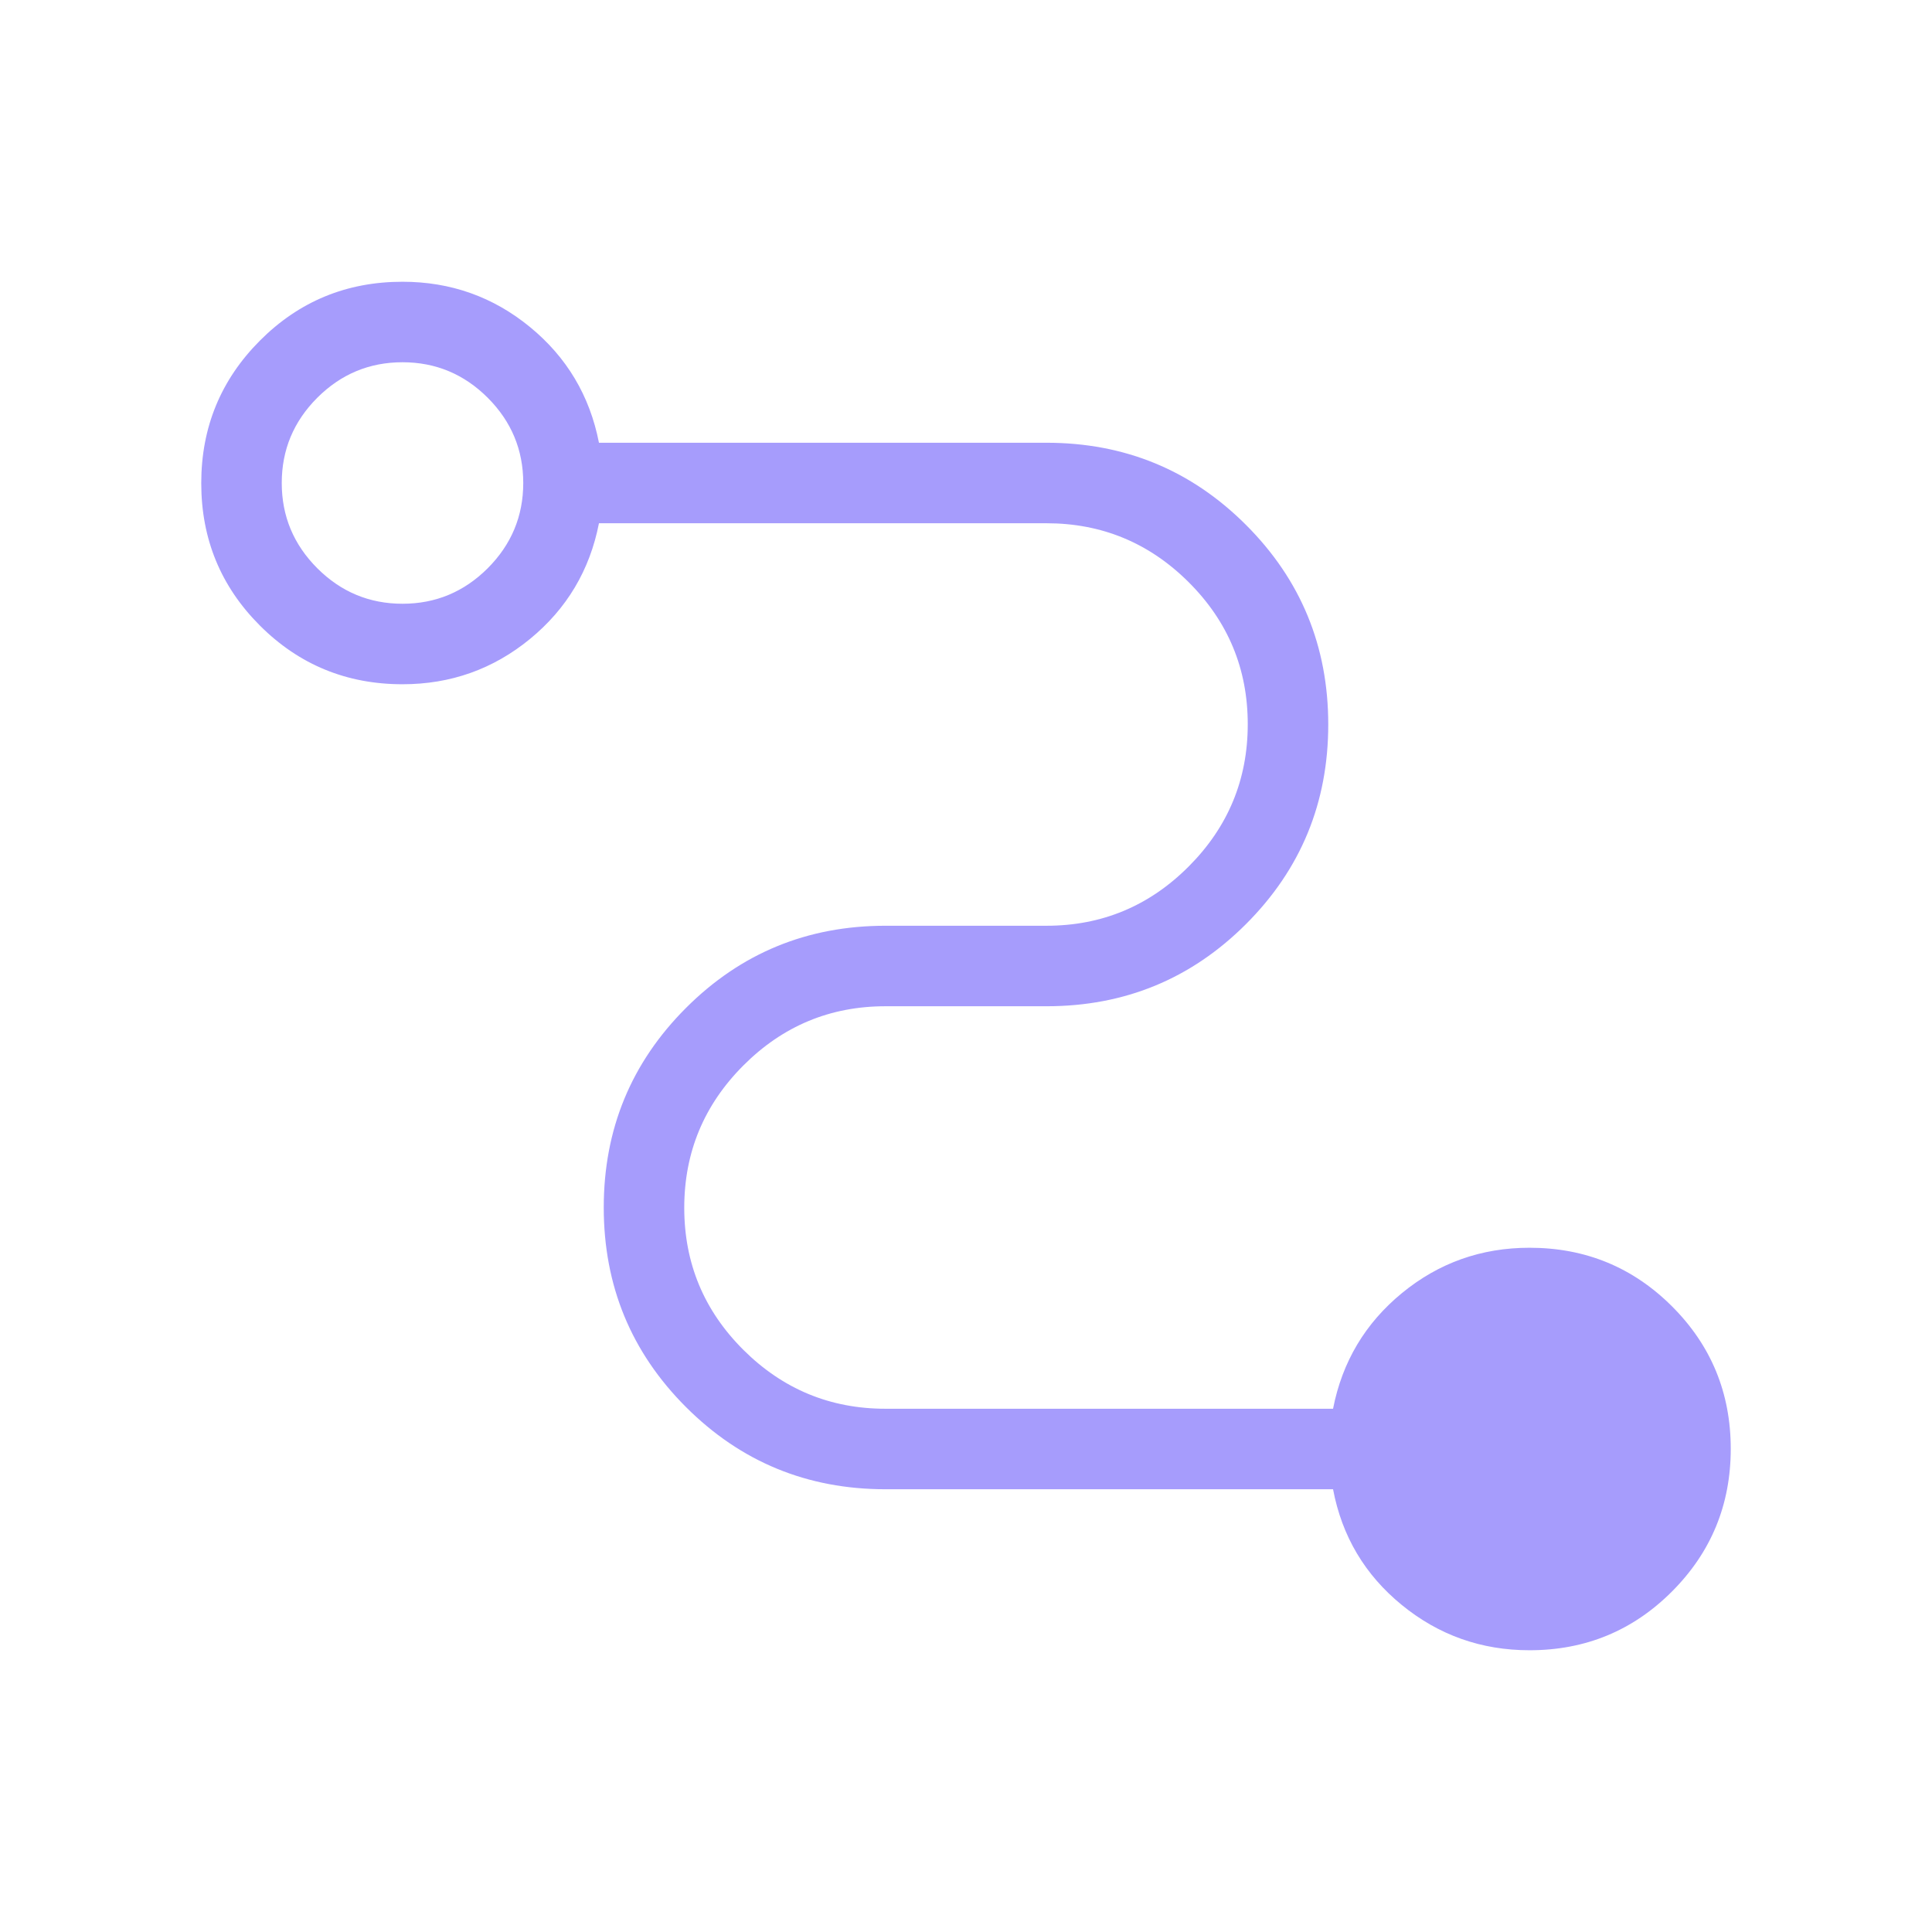 <svg xmlns="http://www.w3.org/2000/svg" width="60" height="60" viewBox="0 0 60 60" fill="none"><mask id="mask0_772_13648" style="mask-type:alpha" maskUnits="userSpaceOnUse" x="0" y="0" width="60" height="60"><rect width="60" height="60" fill="#D9D9D9"></rect></mask><g mask="url(#mask0_772_13648)"><path d="M47.5 51.25C46.003 51.25 44.681 50.781 43.534 49.844C42.386 48.906 41.675 47.708 41.399 46.25H27.5C25.07 46.25 23.005 45.399 21.303 43.697C19.601 41.995 18.75 39.93 18.75 37.5C18.75 35.07 19.601 33.005 21.303 31.303C23.005 29.601 25.07 28.75 27.5 28.75H32.5C34.219 28.75 35.69 28.137 36.914 26.911C38.138 25.685 38.75 24.212 38.75 22.491C38.75 20.769 38.138 19.299 36.914 18.079C35.69 16.86 34.219 16.25 32.5 16.25H18.601C18.316 17.708 17.602 18.906 16.459 19.844C15.316 20.781 13.997 21.25 12.5 21.25C10.764 21.25 9.288 20.643 8.073 19.429C6.858 18.215 6.25 16.74 6.25 15.006C6.25 13.271 6.858 11.795 8.073 10.577C9.288 9.359 10.764 8.75 12.5 8.75C13.997 8.75 15.316 9.219 16.459 10.156C17.602 11.094 18.316 12.292 18.601 13.75H32.5C34.93 13.75 36.995 14.601 38.697 16.303C40.399 18.005 41.25 20.07 41.25 22.5C41.25 24.93 40.399 26.995 38.697 28.697C36.995 30.399 34.93 31.25 32.5 31.25H27.5C25.781 31.25 24.31 31.863 23.086 33.089C21.862 34.315 21.25 35.788 21.25 37.509C21.25 39.231 21.862 40.701 23.086 41.921C24.31 43.14 25.781 43.75 27.5 43.75H41.399C41.684 42.292 42.398 41.094 43.541 40.156C44.684 39.219 46.003 38.75 47.5 38.75C49.236 38.75 50.712 39.357 51.927 40.571C53.142 41.785 53.75 43.26 53.75 44.994C53.75 46.729 53.142 48.205 51.927 49.423C50.712 50.641 49.236 51.25 47.5 51.25ZM12.5 18.75C13.529 18.75 14.411 18.382 15.147 17.647C15.882 16.911 16.25 16.029 16.25 15C16.25 13.971 15.882 13.089 15.147 12.353C14.411 11.618 13.529 11.25 12.5 11.25C11.471 11.25 10.589 11.618 9.853 12.353C9.118 13.089 8.75 13.971 8.75 15C8.75 16.029 9.118 16.911 9.853 17.647C10.589 18.382 11.471 18.75 12.5 18.75Z" fill="#A69CFC"></path></g></svg>
